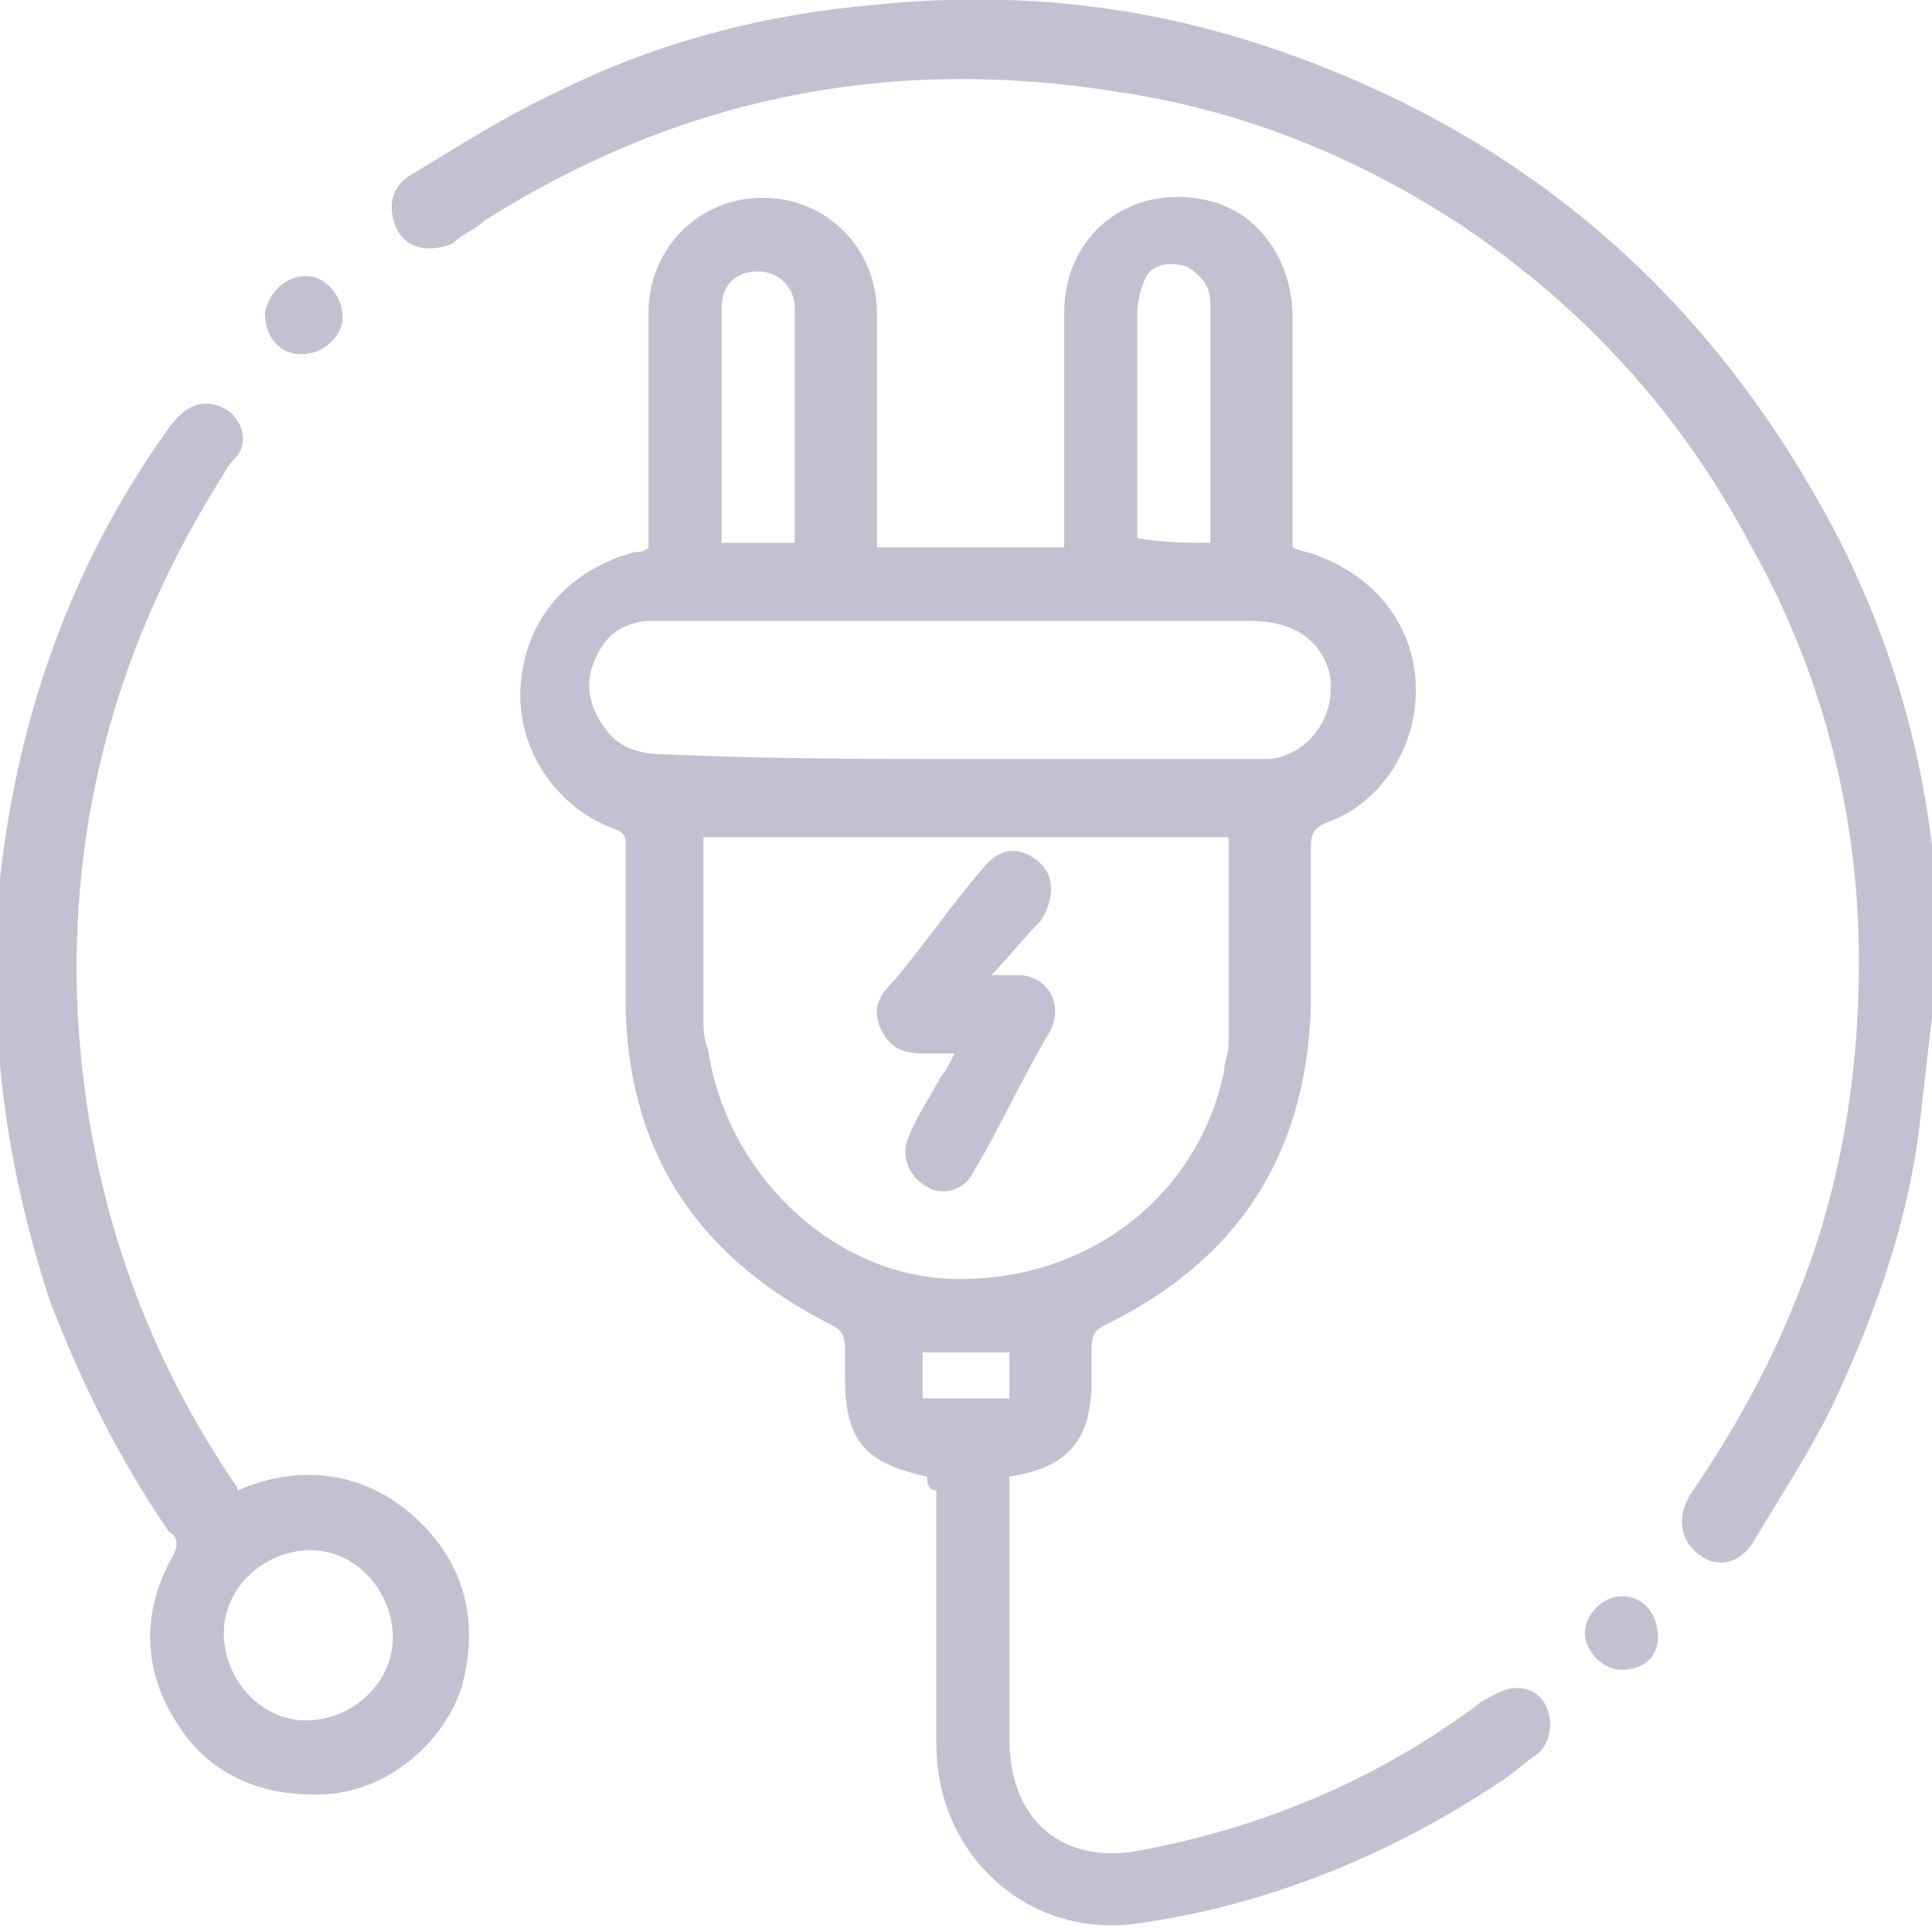 <svg width="58" height="58" viewBox="0 0 58 58" fill="none" xmlns="http://www.w3.org/2000/svg">
<g clip-path="url(#clip0_0_209)">
<g clip-path="url(#clip1_0_209)">
<path d="M58 30.519C57.863 31.762 57.726 32.867 57.589 34.11C57.177 37.01 56.218 39.633 54.983 42.257C54.298 43.638 53.475 44.881 52.653 46.262C52.241 46.952 51.556 47.09 51.007 46.676C50.459 46.262 50.322 45.572 50.733 44.881C51.967 43.086 53.064 41.152 53.887 39.081C55.258 35.767 55.806 32.314 55.806 28.862C55.806 24.443 54.709 20.162 52.515 16.295C50.459 12.429 47.579 9.252 43.877 6.767C40.724 4.695 37.296 3.314 33.593 2.762C26.738 1.657 20.43 2.9 14.534 6.629C14.26 6.905 13.849 7.043 13.575 7.319C12.889 7.595 12.203 7.457 11.929 6.905C11.655 6.352 11.655 5.662 12.341 5.248C13.712 4.419 15.22 3.452 16.728 2.762C19.745 1.243 23.035 0.414 26.326 0.138C30.44 -0.276 34.416 0.138 38.392 1.519C45.934 4.143 51.419 8.976 55.121 16.019C56.903 19.471 57.863 23.062 58.137 26.791C58.137 26.929 58.137 27.067 58.274 27.343C58 28.448 58 29.414 58 30.519Z" fill="#C2C1D2"/>
<path d="M27.834 44.329C25.915 43.914 25.366 43.224 25.366 41.291C25.366 41.014 25.366 40.738 25.366 40.462C25.366 40.048 25.229 39.91 24.955 39.772C21.116 37.838 18.922 34.8 18.785 30.381C18.785 28.724 18.785 27.067 18.785 25.41C18.785 25.133 18.785 24.995 18.373 24.857C16.591 24.167 15.494 22.372 15.631 20.576C15.768 18.643 17.002 17.124 19.059 16.572C19.196 16.572 19.333 16.572 19.47 16.433C19.47 15.605 19.47 14.638 19.47 13.809C19.47 12.29 19.47 10.771 19.47 9.39C19.47 7.457 20.979 5.938 22.898 5.938C24.818 5.938 26.326 7.457 26.326 9.39C26.326 11.462 26.326 13.671 26.326 15.743C26.326 15.881 26.326 16.157 26.326 16.433C28.246 16.433 30.028 16.433 31.948 16.433C31.948 16.157 31.948 16.019 31.948 15.743C31.948 13.671 31.948 11.462 31.948 9.39C31.948 6.905 34.142 5.386 36.473 6.076C37.844 6.49 38.804 7.871 38.804 9.529C38.804 11.6 38.804 13.671 38.804 15.743C38.804 16.019 38.804 16.157 38.804 16.433C39.078 16.572 39.352 16.572 39.626 16.709C41.409 17.4 42.506 18.919 42.506 20.714C42.506 22.51 41.409 24.167 39.764 24.719C39.489 24.857 39.352 24.995 39.352 25.41C39.352 27.067 39.352 28.586 39.352 30.243C39.215 34.662 37.158 37.838 33.182 39.772C32.908 39.91 32.771 40.048 32.771 40.462C32.771 40.738 32.771 41.152 32.771 41.429C32.771 43.224 32.085 44.052 30.302 44.329C30.302 44.467 30.302 44.743 30.302 44.881C30.302 47.367 30.302 49.852 30.302 52.2C30.302 54.686 31.948 56.067 34.416 55.514C37.981 54.824 41.272 53.443 44.288 51.233C44.425 51.095 44.7 50.957 44.974 50.819C45.522 50.543 46.071 50.681 46.345 51.095C46.619 51.51 46.619 52.2 46.208 52.614C45.797 52.891 45.522 53.167 45.111 53.443C41.82 55.652 38.118 57.172 34.279 57.724C30.988 58.276 28.109 55.791 28.109 52.338C28.109 49.852 28.109 47.229 28.109 44.743C27.834 44.743 27.834 44.467 27.834 44.329ZM21.116 25.133C21.116 26.929 21.116 28.724 21.116 30.519C21.116 30.795 21.116 31.209 21.253 31.486C21.801 35.214 24.955 38.252 28.52 38.391C32.496 38.529 35.924 36.043 36.747 32.176C36.747 31.9 36.884 31.624 36.884 31.348C36.884 29.276 36.884 27.205 36.884 25.133C31.674 25.133 26.463 25.133 21.116 25.133ZM28.931 22.786C31.811 22.786 34.69 22.786 37.433 22.786C37.707 22.786 37.981 22.786 38.118 22.786C39.352 22.648 40.175 21.405 39.901 20.162C39.626 19.195 38.804 18.643 37.57 18.643C31.674 18.643 25.915 18.643 20.019 18.643C19.745 18.643 19.608 18.643 19.333 18.643C18.511 18.781 18.099 19.195 17.825 19.886C17.551 20.576 17.688 21.267 18.236 21.957C18.648 22.509 19.333 22.648 20.019 22.648C23.172 22.786 26.052 22.786 28.931 22.786ZM21.664 16.295C22.487 16.295 23.172 16.295 23.858 16.295C23.858 13.948 23.858 11.6 23.858 9.252C23.858 8.562 23.31 8.148 22.761 8.148C22.076 8.148 21.664 8.562 21.664 9.252C21.664 11.6 21.664 13.948 21.664 16.295ZM36.336 16.295C36.336 14.5 36.336 12.843 36.336 11.048C36.336 10.357 36.336 9.805 36.336 9.114C36.336 8.562 36.061 8.286 35.65 8.01C35.239 7.871 34.69 7.871 34.416 8.286C34.279 8.562 34.142 8.976 34.142 9.39C34.142 11.462 34.142 13.533 34.142 15.605C34.142 15.743 34.142 15.881 34.142 16.157C34.965 16.295 35.65 16.295 36.336 16.295ZM30.302 40.6C29.343 40.6 28.52 40.6 27.697 40.6C27.697 41.014 27.697 41.567 27.697 41.981C28.657 41.981 29.48 41.981 30.302 41.981C30.302 41.429 30.302 41.014 30.302 40.6Z" fill="#C2C1D2"/>
<path d="M7.13 44.743C9.05 43.914 10.969 44.191 12.478 45.571C13.986 46.952 14.397 48.748 13.849 50.681C13.3 52.338 11.655 53.719 9.872 53.857C7.953 53.995 6.307 53.305 5.348 51.786C4.251 50.129 4.251 48.333 5.21 46.676C5.348 46.4 5.348 46.124 5.073 45.986C3.565 43.776 2.468 41.567 1.508 39.081C0.137 34.938 -0.411 30.657 5.50598e-05 26.376C0.549 21.405 2.194 16.848 5.073 12.843C5.485 12.29 5.896 12.014 6.444 12.152C7.13 12.29 7.541 13.119 7.13 13.671C7.13 13.671 6.856 13.948 6.719 14.224C3.565 19.195 2.057 24.581 2.331 30.381C2.605 35.49 4.114 40.186 6.993 44.467C6.993 44.467 7.13 44.605 7.13 44.743ZM11.792 49.162C11.792 47.781 10.695 46.538 9.324 46.538C7.953 46.538 6.719 47.643 6.719 49.024C6.719 50.405 7.816 51.648 9.187 51.648C10.558 51.648 11.792 50.543 11.792 49.162Z" fill="#C2C1D2"/>
<path d="M9.187 8.286C9.735 8.286 10.284 8.838 10.284 9.529C10.284 10.081 9.735 10.633 9.05 10.633C8.364 10.633 7.953 10.081 7.953 9.391C8.09 8.7 8.638 8.286 9.187 8.286Z" fill="#C2C1D2"/>
<path d="M48.676 50.129C48.128 50.129 47.579 49.576 47.579 49.024C47.579 48.471 48.128 47.919 48.676 47.919C49.362 47.919 49.773 48.471 49.773 49.162C49.773 49.714 49.362 50.129 48.676 50.129Z" fill="#C2C1D2"/>
<path d="M29.754 29.276C30.166 29.276 30.44 29.276 30.577 29.276C31.4 29.276 31.948 30.105 31.537 30.933C30.714 32.314 30.029 33.833 29.206 35.214C28.932 35.767 28.246 35.905 27.835 35.629C27.286 35.352 27.012 34.662 27.286 34.11C27.56 33.419 27.972 32.867 28.246 32.314C28.383 32.176 28.52 31.9 28.657 31.624C28.246 31.624 27.972 31.624 27.698 31.624C27.149 31.624 26.738 31.486 26.463 30.933C26.189 30.381 26.326 29.967 26.738 29.552C27.698 28.448 28.52 27.205 29.48 26.1C30.029 25.41 30.577 25.41 31.125 25.824C31.674 26.238 31.674 26.929 31.262 27.619C30.714 28.172 30.303 28.724 29.754 29.276Z" fill="#C2C1D2"/>
</g>
</g>
<defs>
<clipPath id="clip0_0_209">
<rect width="58" height="58" fill="white"/>
</clipPath>
<clipPath id="clip1_0_209">
<rect width="58" height="58" fill="white"/>
</clipPath>
</defs>
</svg>
